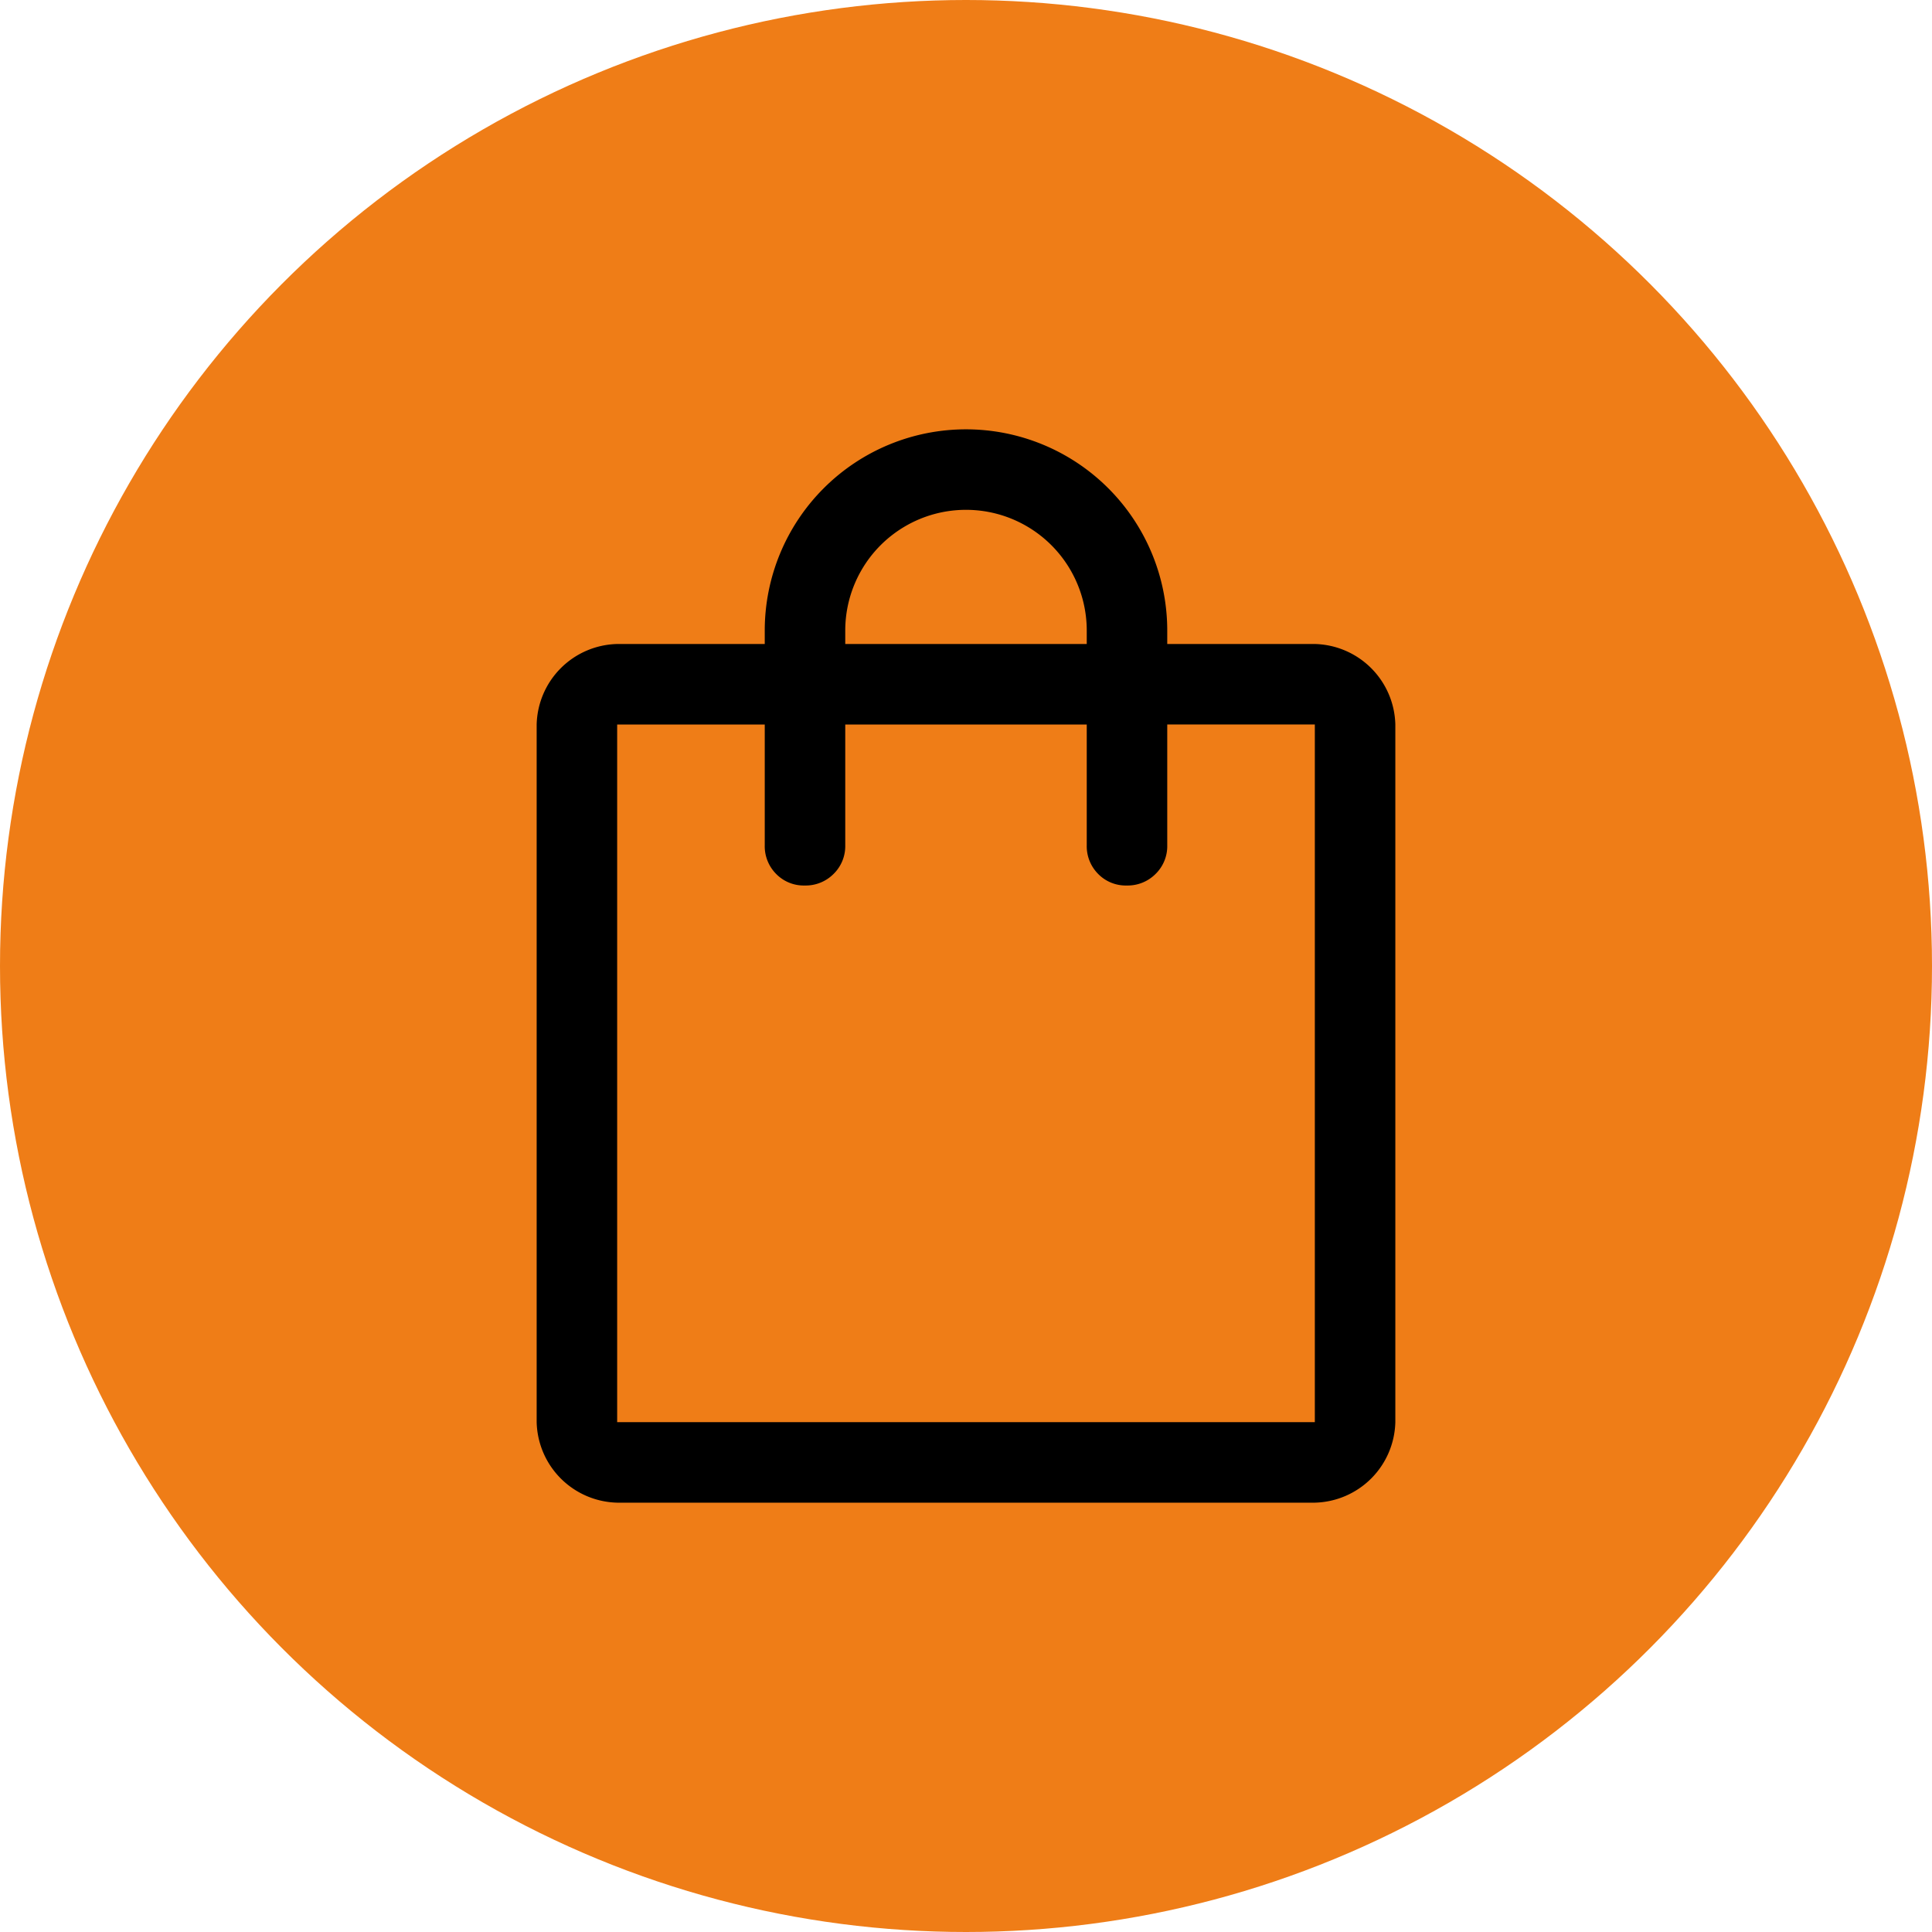 <svg height="36" viewBox="0 0 36 36" width="36" xmlns="http://www.w3.org/2000/svg">
    <circle cx="18" cy="18" fill="#ef7d17" r="18"/>
    <path
        d="m161.5 196a1.538 1.538 0 0 1 -1.5-1.5v-13a1.538 1.538 0 0 1 1.5-1.5h2.75v-.25a3.75 3.75 0 1 1 7.5 0v.25h2.75a1.538 1.538 0 0 1 1.5 1.5v13a1.538 1.538 0 0 1 -1.5 1.5zm0-1.5h13v-13h-2.75v2.25a.724.724 0 0 1 -.217.534.732.732 0 0 1 -.538.216.718.718 0 0 1 -.533-.216.731.731 0 0 1 -.212-.534v-2.25h-4.5v2.25a.724.724 0 0 1 -.217.534.732.732 0 0 1 -.538.216.718.718 0 0 1 -.533-.216.731.731 0 0 1 -.212-.534v-2.25h-2.75zm4.25-14.5h4.5v-.25a2.25 2.25 0 1 0 -4.5 0z"
        fill="#000000" transform="translate(-150 -168)"/>
</svg>
